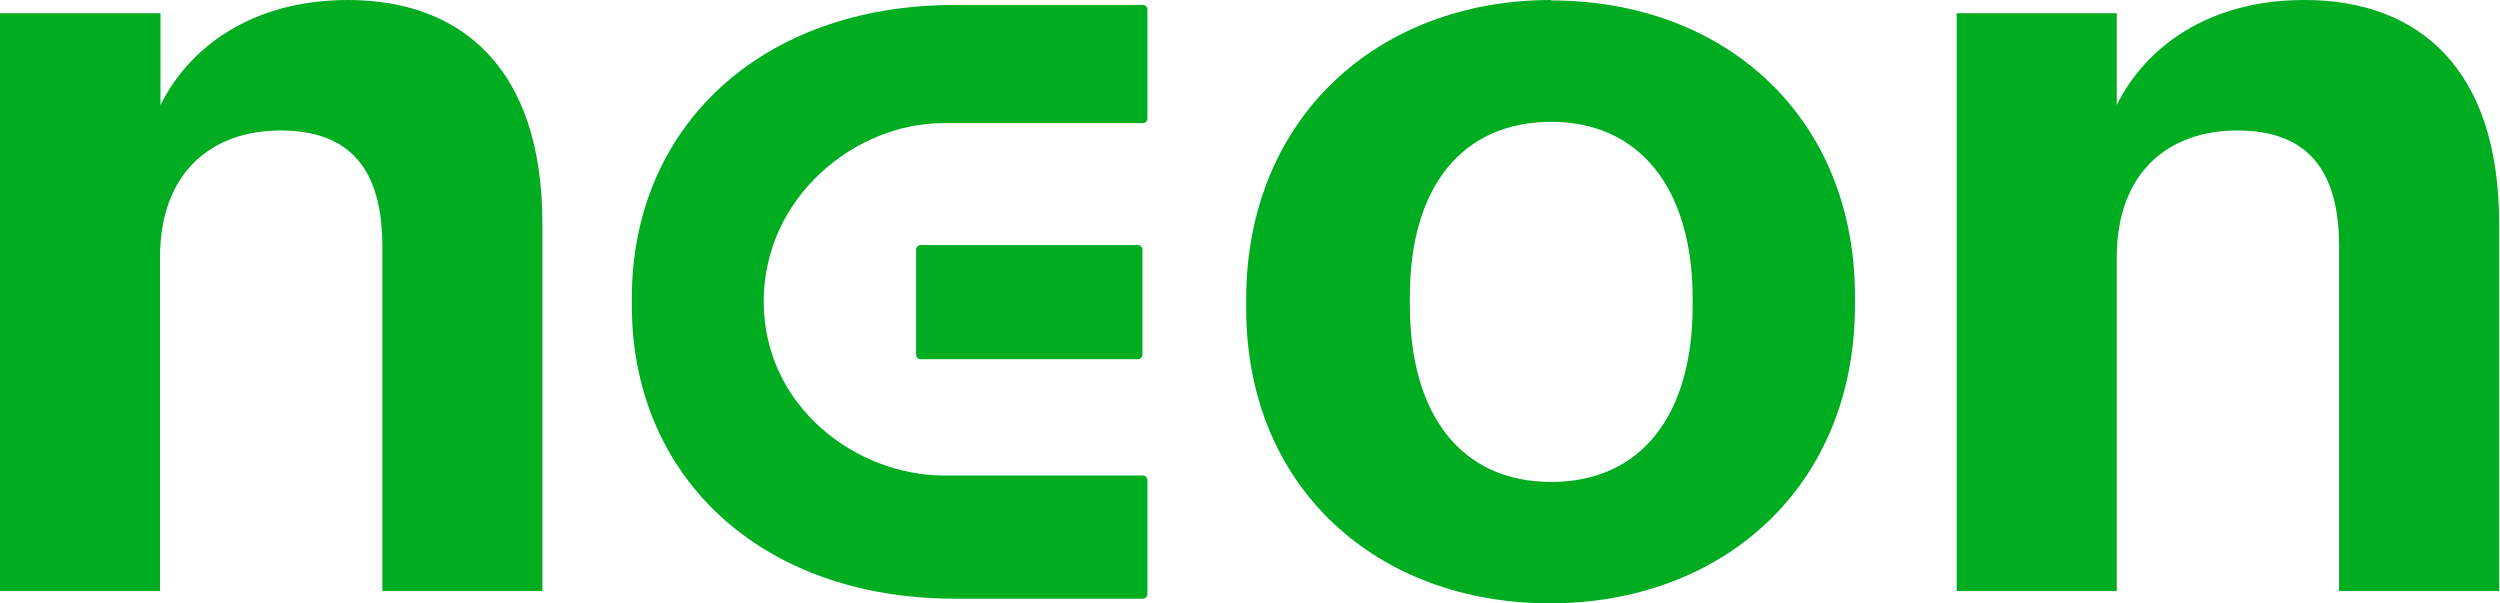 <?xml version="1.0" encoding="UTF-8"?> <svg xmlns="http://www.w3.org/2000/svg" width="87" height="21" viewBox="0 0 87 21" fill="none"><path d="M12.12 0C8.765 0 6.582 1.645 5.585 3.655V0.459H0V20.568H5.569V8.955C5.569 5.996 7.373 4.541 9.762 4.541C12.151 4.541 13.306 5.854 13.306 8.575V20.568H18.875V7.769C18.875 2.389 16.075 0 12.104 0H12.12Z" fill="#00AD21"></path><path d="M53.984 0C47.94 0 43.367 4.114 43.367 10.427V10.727C43.367 16.993 47.94 20.996 53.936 20.996C59.933 20.996 64.553 16.961 64.553 10.616V10.316C64.553 4.05 60.012 0.016 53.984 0.016V0ZM58.904 10.648C58.904 14.461 57.1 16.771 53.984 16.771C50.867 16.771 49.063 14.461 49.063 10.616V10.316C49.063 6.471 50.914 4.24 53.984 4.24C57.053 4.24 58.904 6.55 58.904 10.395V10.664V10.648Z" fill="#00AD21"></path><path d="M80.197 0C76.843 0 74.66 1.645 73.663 3.655V0.459H68.094V20.568H73.663V8.955C73.663 5.996 75.467 4.541 77.856 4.541C80.245 4.541 81.4 5.854 81.4 8.575V20.568H86.969V7.769C86.969 2.389 84.169 0 80.197 0Z" fill="#00AD21"></path><path d="M32.037 8.529H39.6C39.679 8.529 39.758 8.593 39.758 8.688V12.342C39.758 12.421 39.695 12.501 39.6 12.501H32.037C31.958 12.501 31.879 12.437 31.879 12.342V8.688C31.879 8.608 31.942 8.529 32.037 8.529Z" fill="#00AD21"></path><path d="M39.772 0.172H33.238C26.418 0.172 21.988 4.475 21.988 10.361C21.988 10.409 21.988 10.456 21.988 10.504C21.988 10.551 21.988 10.598 21.988 10.646C21.988 16.532 26.418 20.835 33.238 20.835H39.772C39.851 20.835 39.93 20.772 39.93 20.677V16.706C39.93 16.627 39.867 16.547 39.772 16.547H32.842C29.836 16.547 26.592 14.19 26.577 10.504C26.577 6.817 29.804 4.286 32.81 4.286H39.772C39.851 4.286 39.93 4.222 39.93 4.127V0.33C39.93 0.251 39.867 0.172 39.772 0.172Z" fill="#00AD21"></path></svg> 